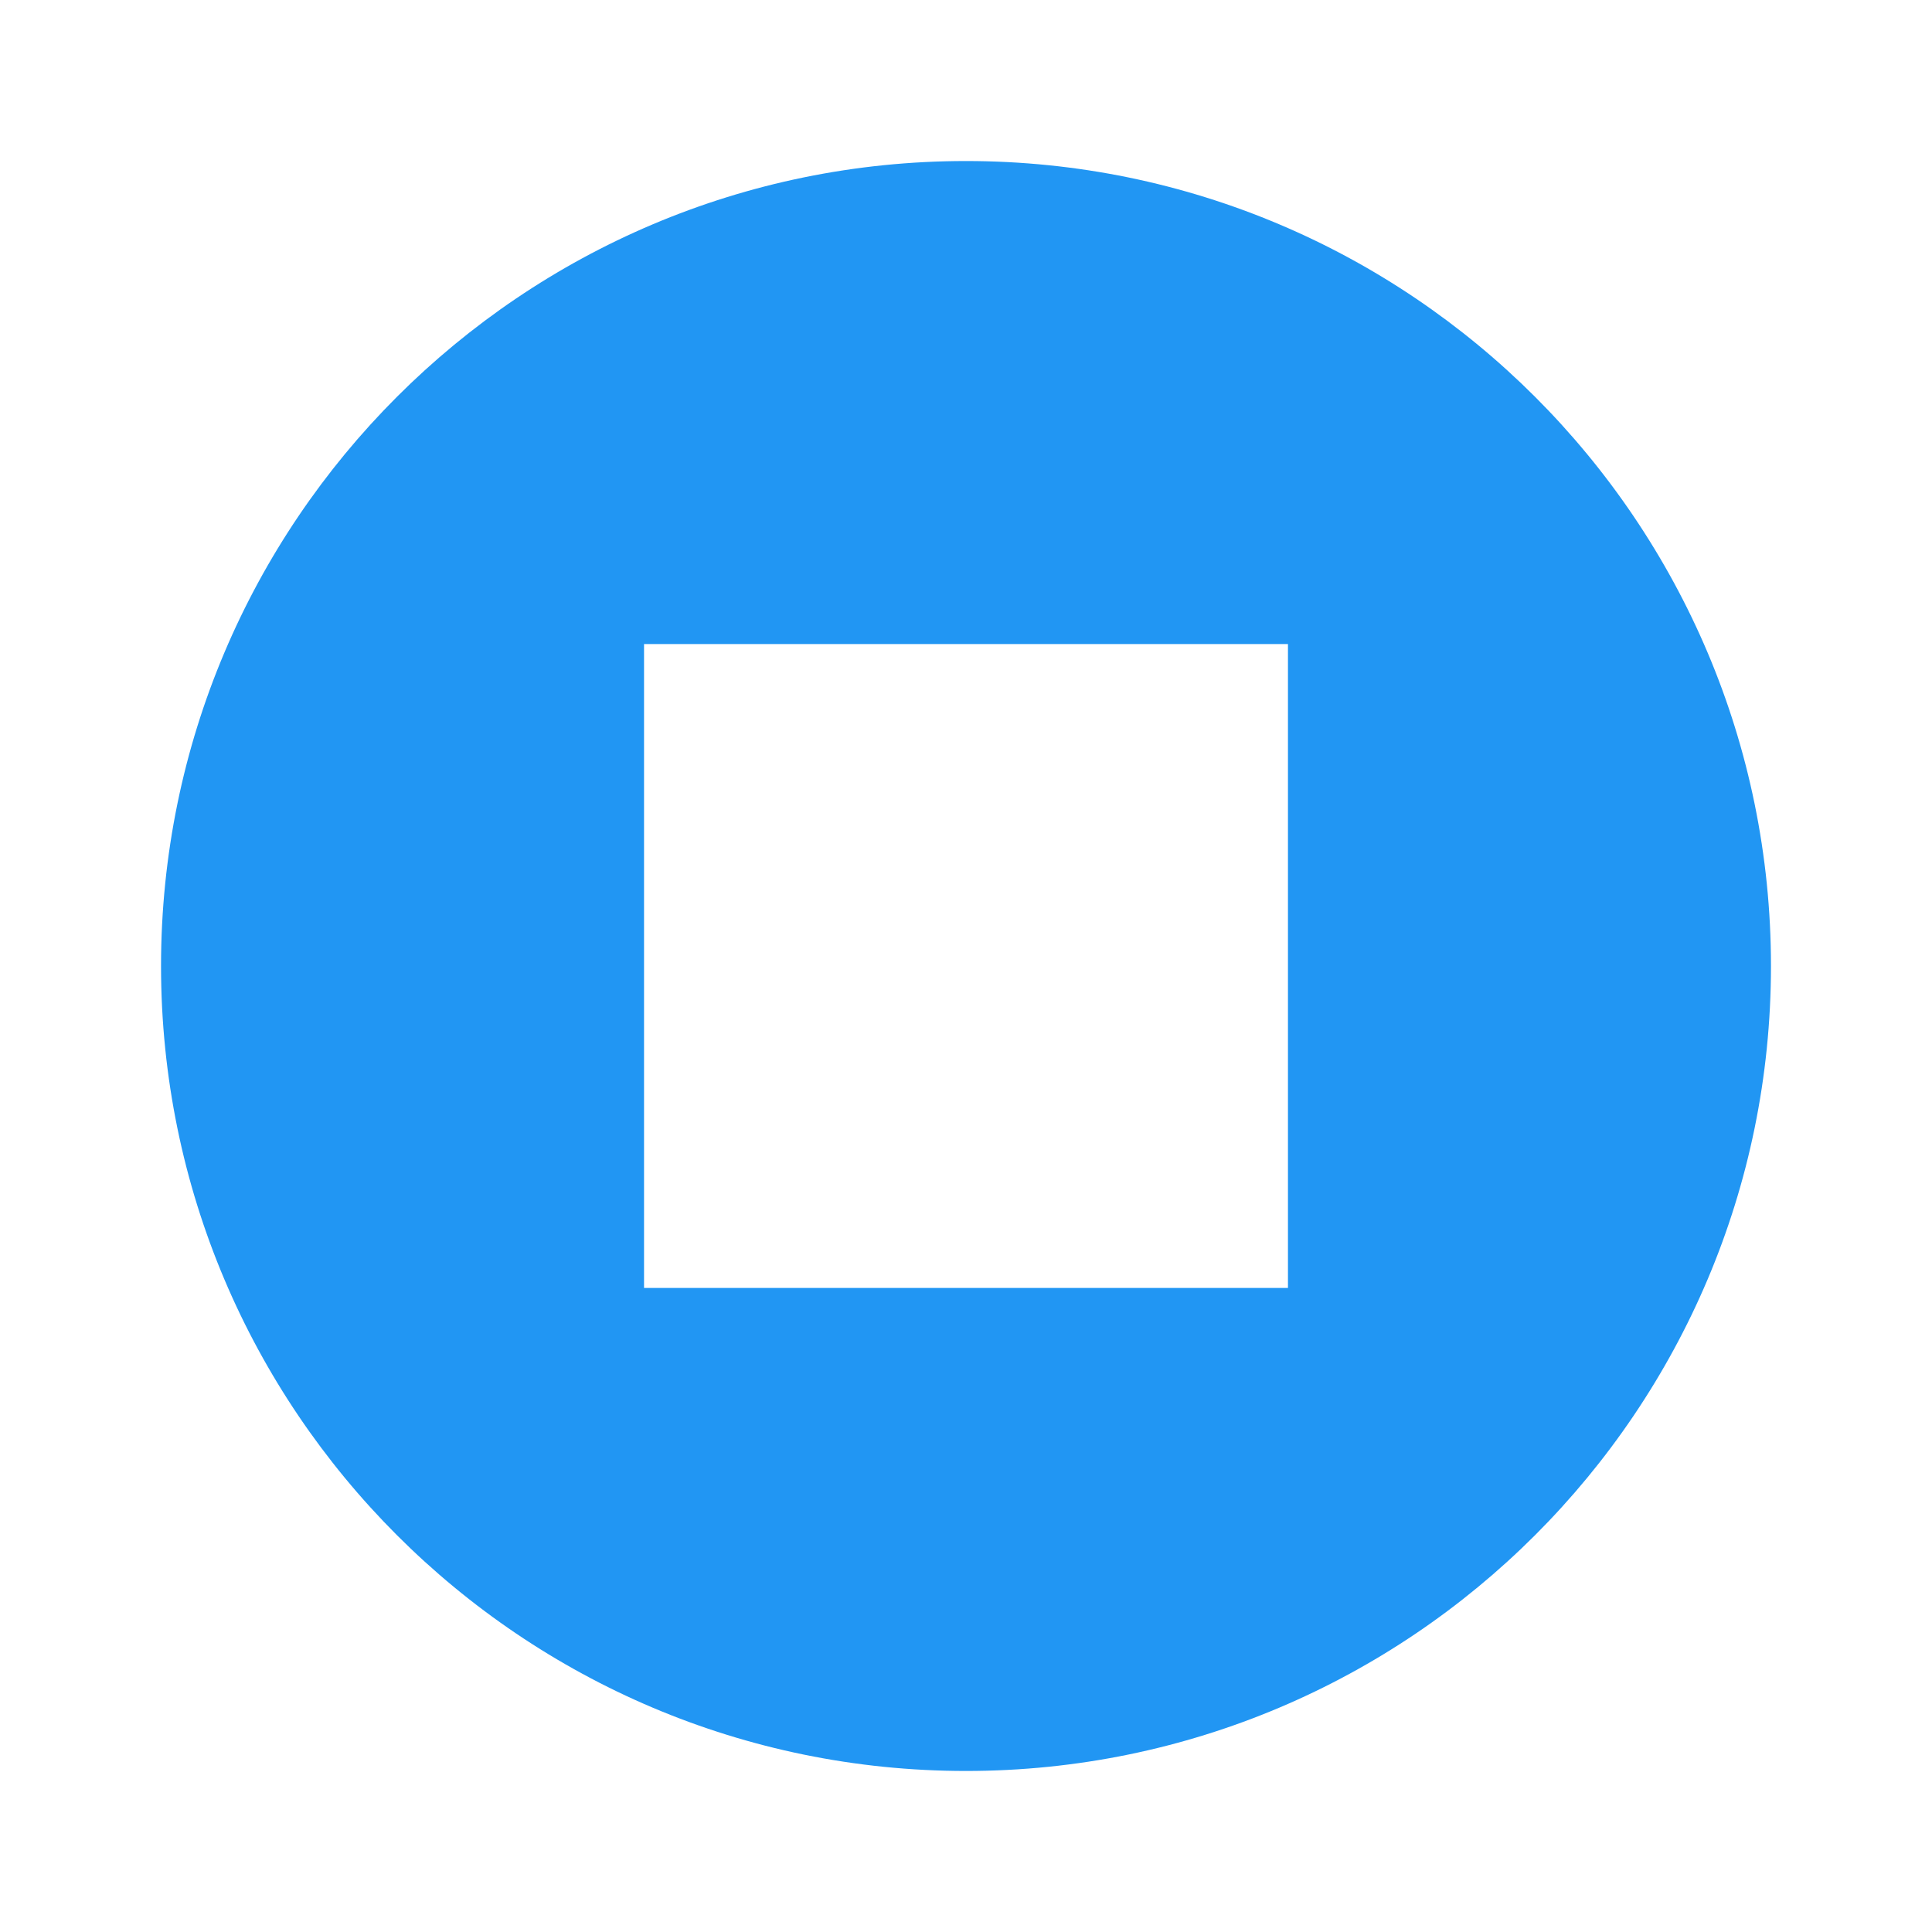 <?xml version="1.0" encoding="UTF-8"?>
<svg xmlns="http://www.w3.org/2000/svg" width="20" height="20" viewBox="0 0 20 20" fill="none">
  <g clip-path="url(#clip0_1725_6987)">
    <path fill-rule="evenodd" clip-rule="evenodd" d="M6.667 13.333H13.333V6.667H6.667V13.333ZM10 1.667C5.4 1.667 1.667 5.4 1.667 10C1.667 14.6 5.4 18.333 10 18.333C14.6 18.333 18.333 14.6 18.333 10C18.333 5.4 14.6 1.667 10 1.667Z" fill="#2196F3"></path>
  </g>
  <defs>
    <clipPath id="clip0_1725_6987">
      <rect width="20" height="20" fill="white"></rect>
    </clipPath>
  </defs>
</svg>
